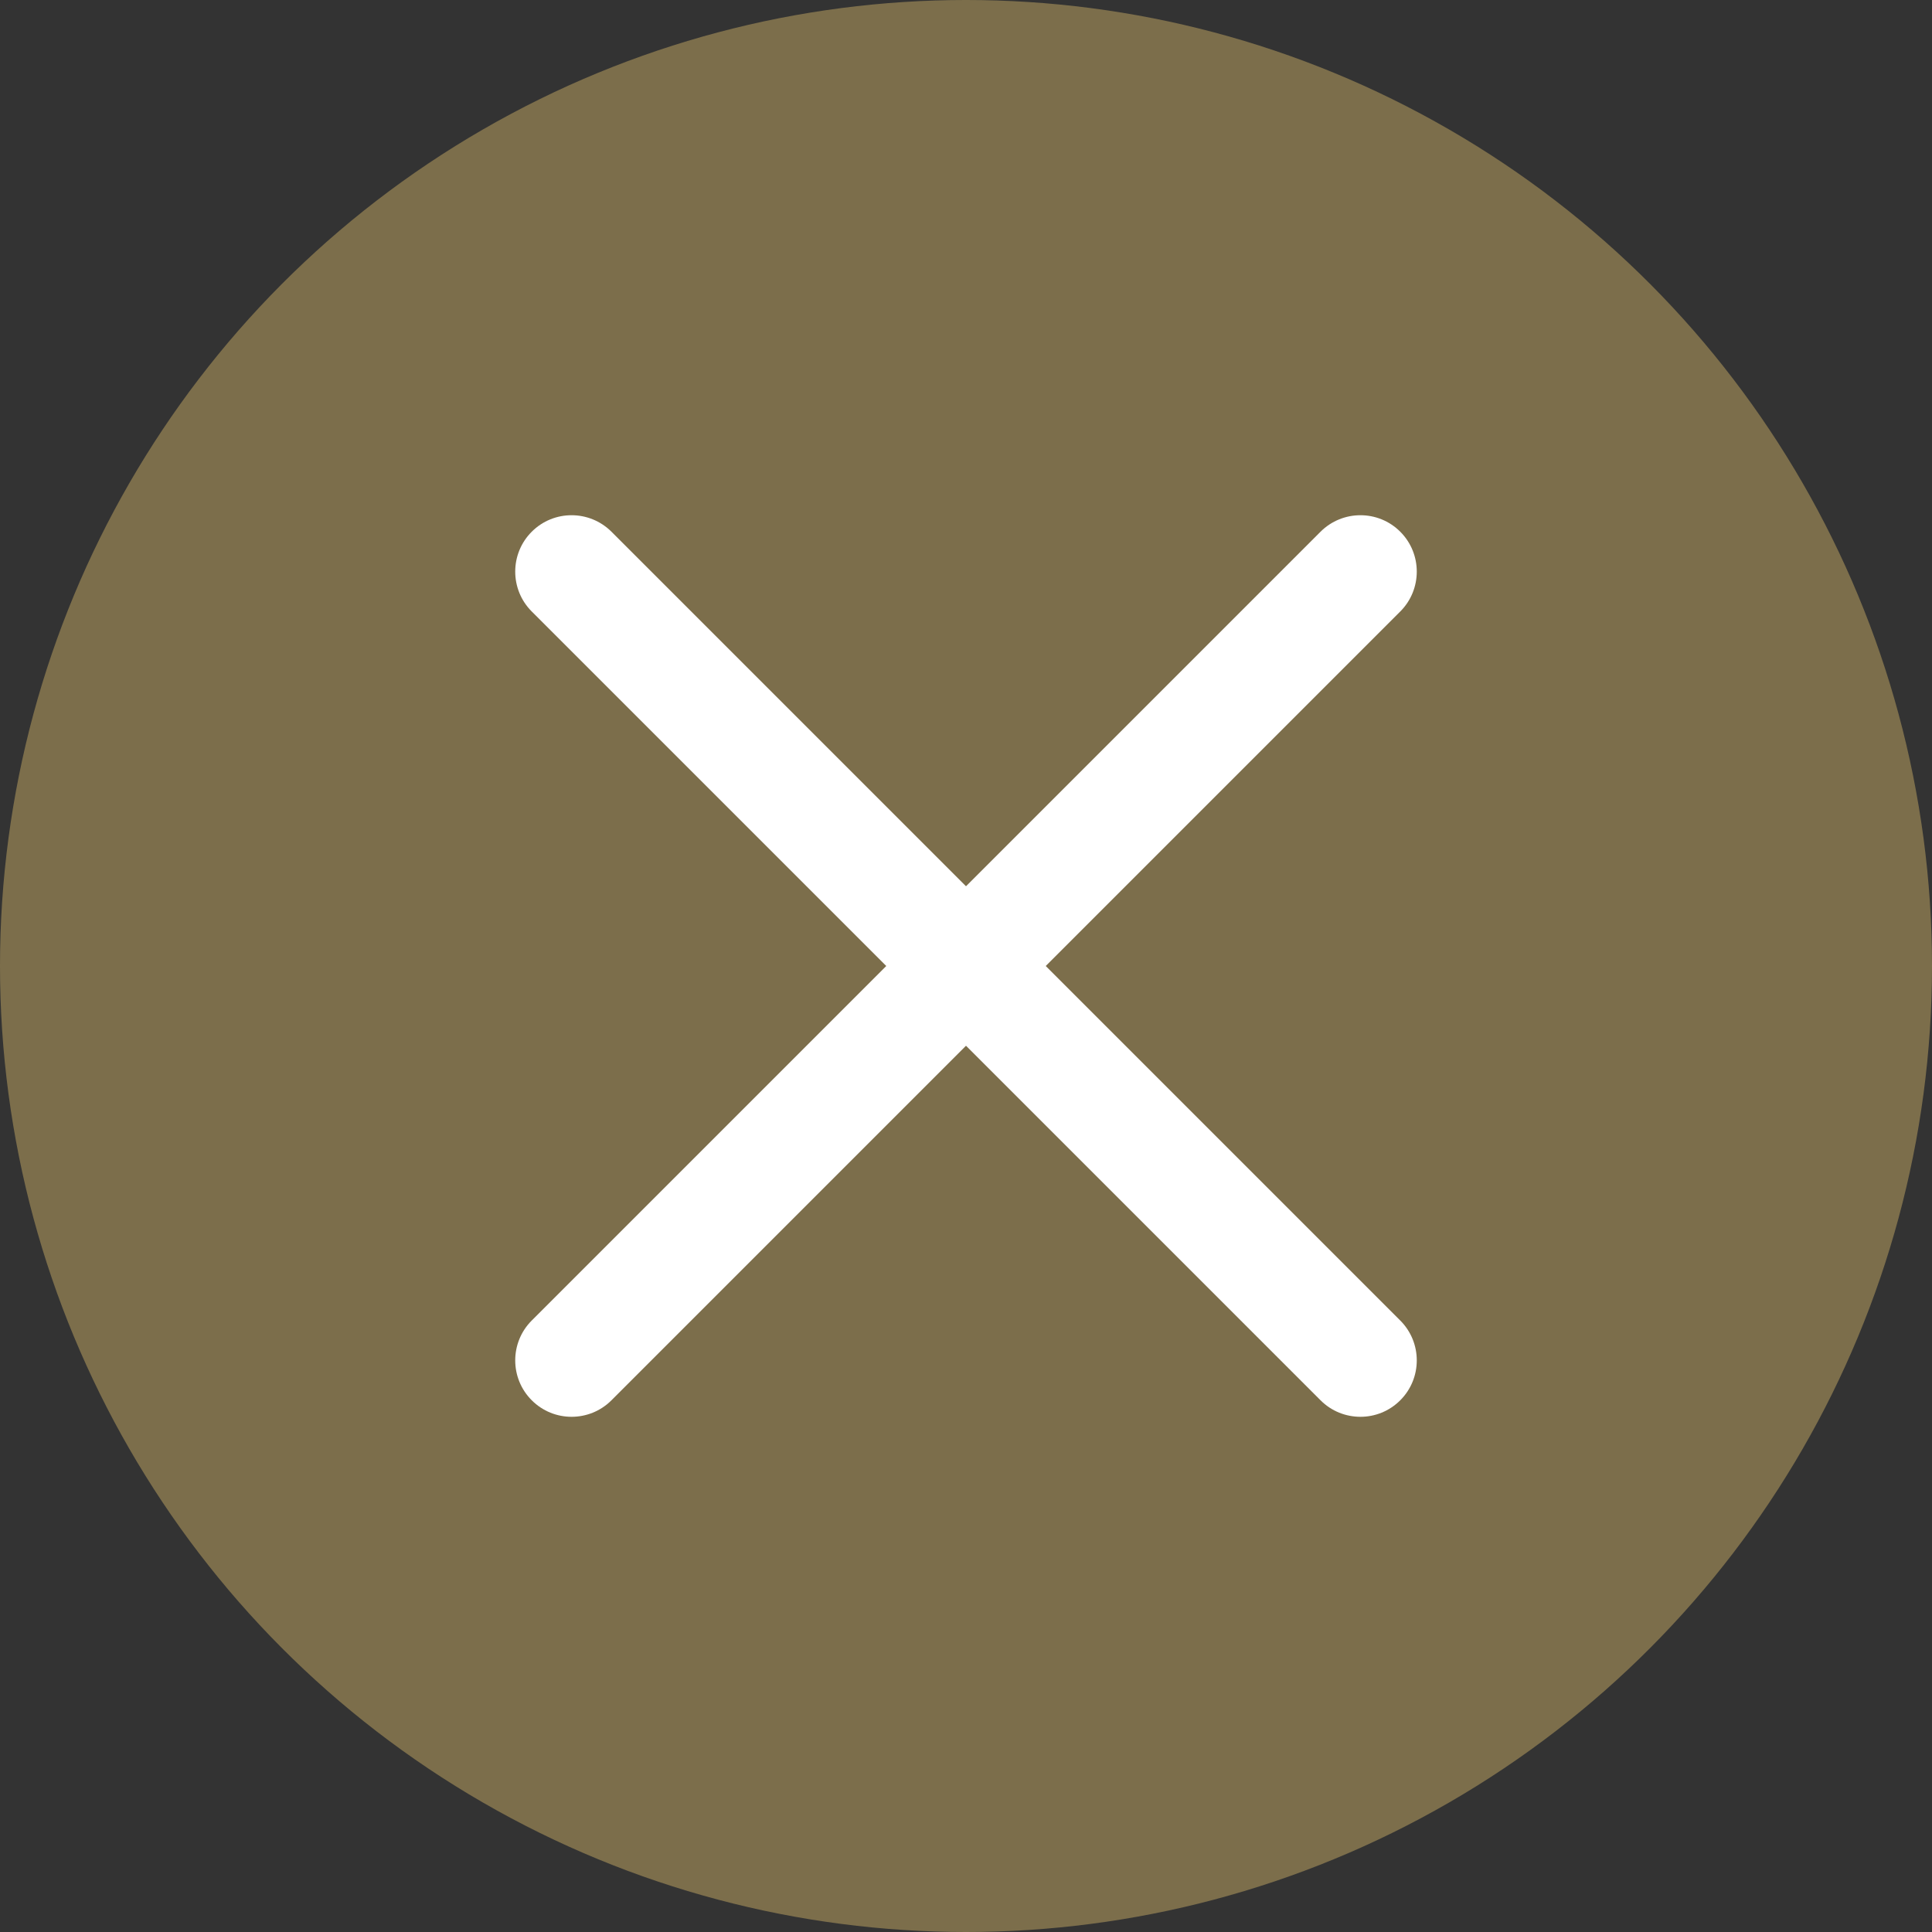 <?xml version="1.0" encoding="UTF-8"?>
<svg width="18px" height="18px" viewBox="0 0 18 18" version="1.1" xmlns="http://www.w3.org/2000/svg" xmlns:xlink="http://www.w3.org/1999/xlink">
    <rect x="0" y="0" width="18" height="18" fill="#333333" stroke="none"/>
    <!-- Generator: Sketch 59.1 (86144) - https://sketch.com -->
    <title>Icon/Search/Close</title>
    <desc>Created with Sketch.</desc>
    <g id="Symbols" stroke="none" stroke-width="1" fill="none" fill-rule="evenodd">
        <g id="Icon/Search/Close">
            <g>
                <circle id="Oval" fill="#7C6E4B" cx="9" cy="9" r="9"></circle>
                <path d="M9.743,9 L13.046,5.697 C13.251,5.492 13.251,5.159 13.046,4.954 C12.841,4.749 12.509,4.749 12.303,4.954 L9,8.257 L5.697,4.954 C5.491,4.749 5.159,4.749 4.954,4.954 C4.749,5.159 4.749,5.492 4.954,5.697 L8.257,9 L4.954,12.303 C4.749,12.508 4.749,12.841 4.954,13.046 C5.057,13.149 5.191,13.2 5.325,13.2 C5.46,13.2 5.594,13.149 5.697,13.046 L9,9.743 L12.303,13.046 C12.406,13.149 12.54,13.2 12.675,13.2 C12.809,13.2 12.943,13.149 13.046,13.046 C13.251,12.841 13.251,12.508 13.046,12.303 L9.743,9 Z" id="Path" fill="#FFFFFF"></path>
            </g>
        </g>
    </g>
</svg>